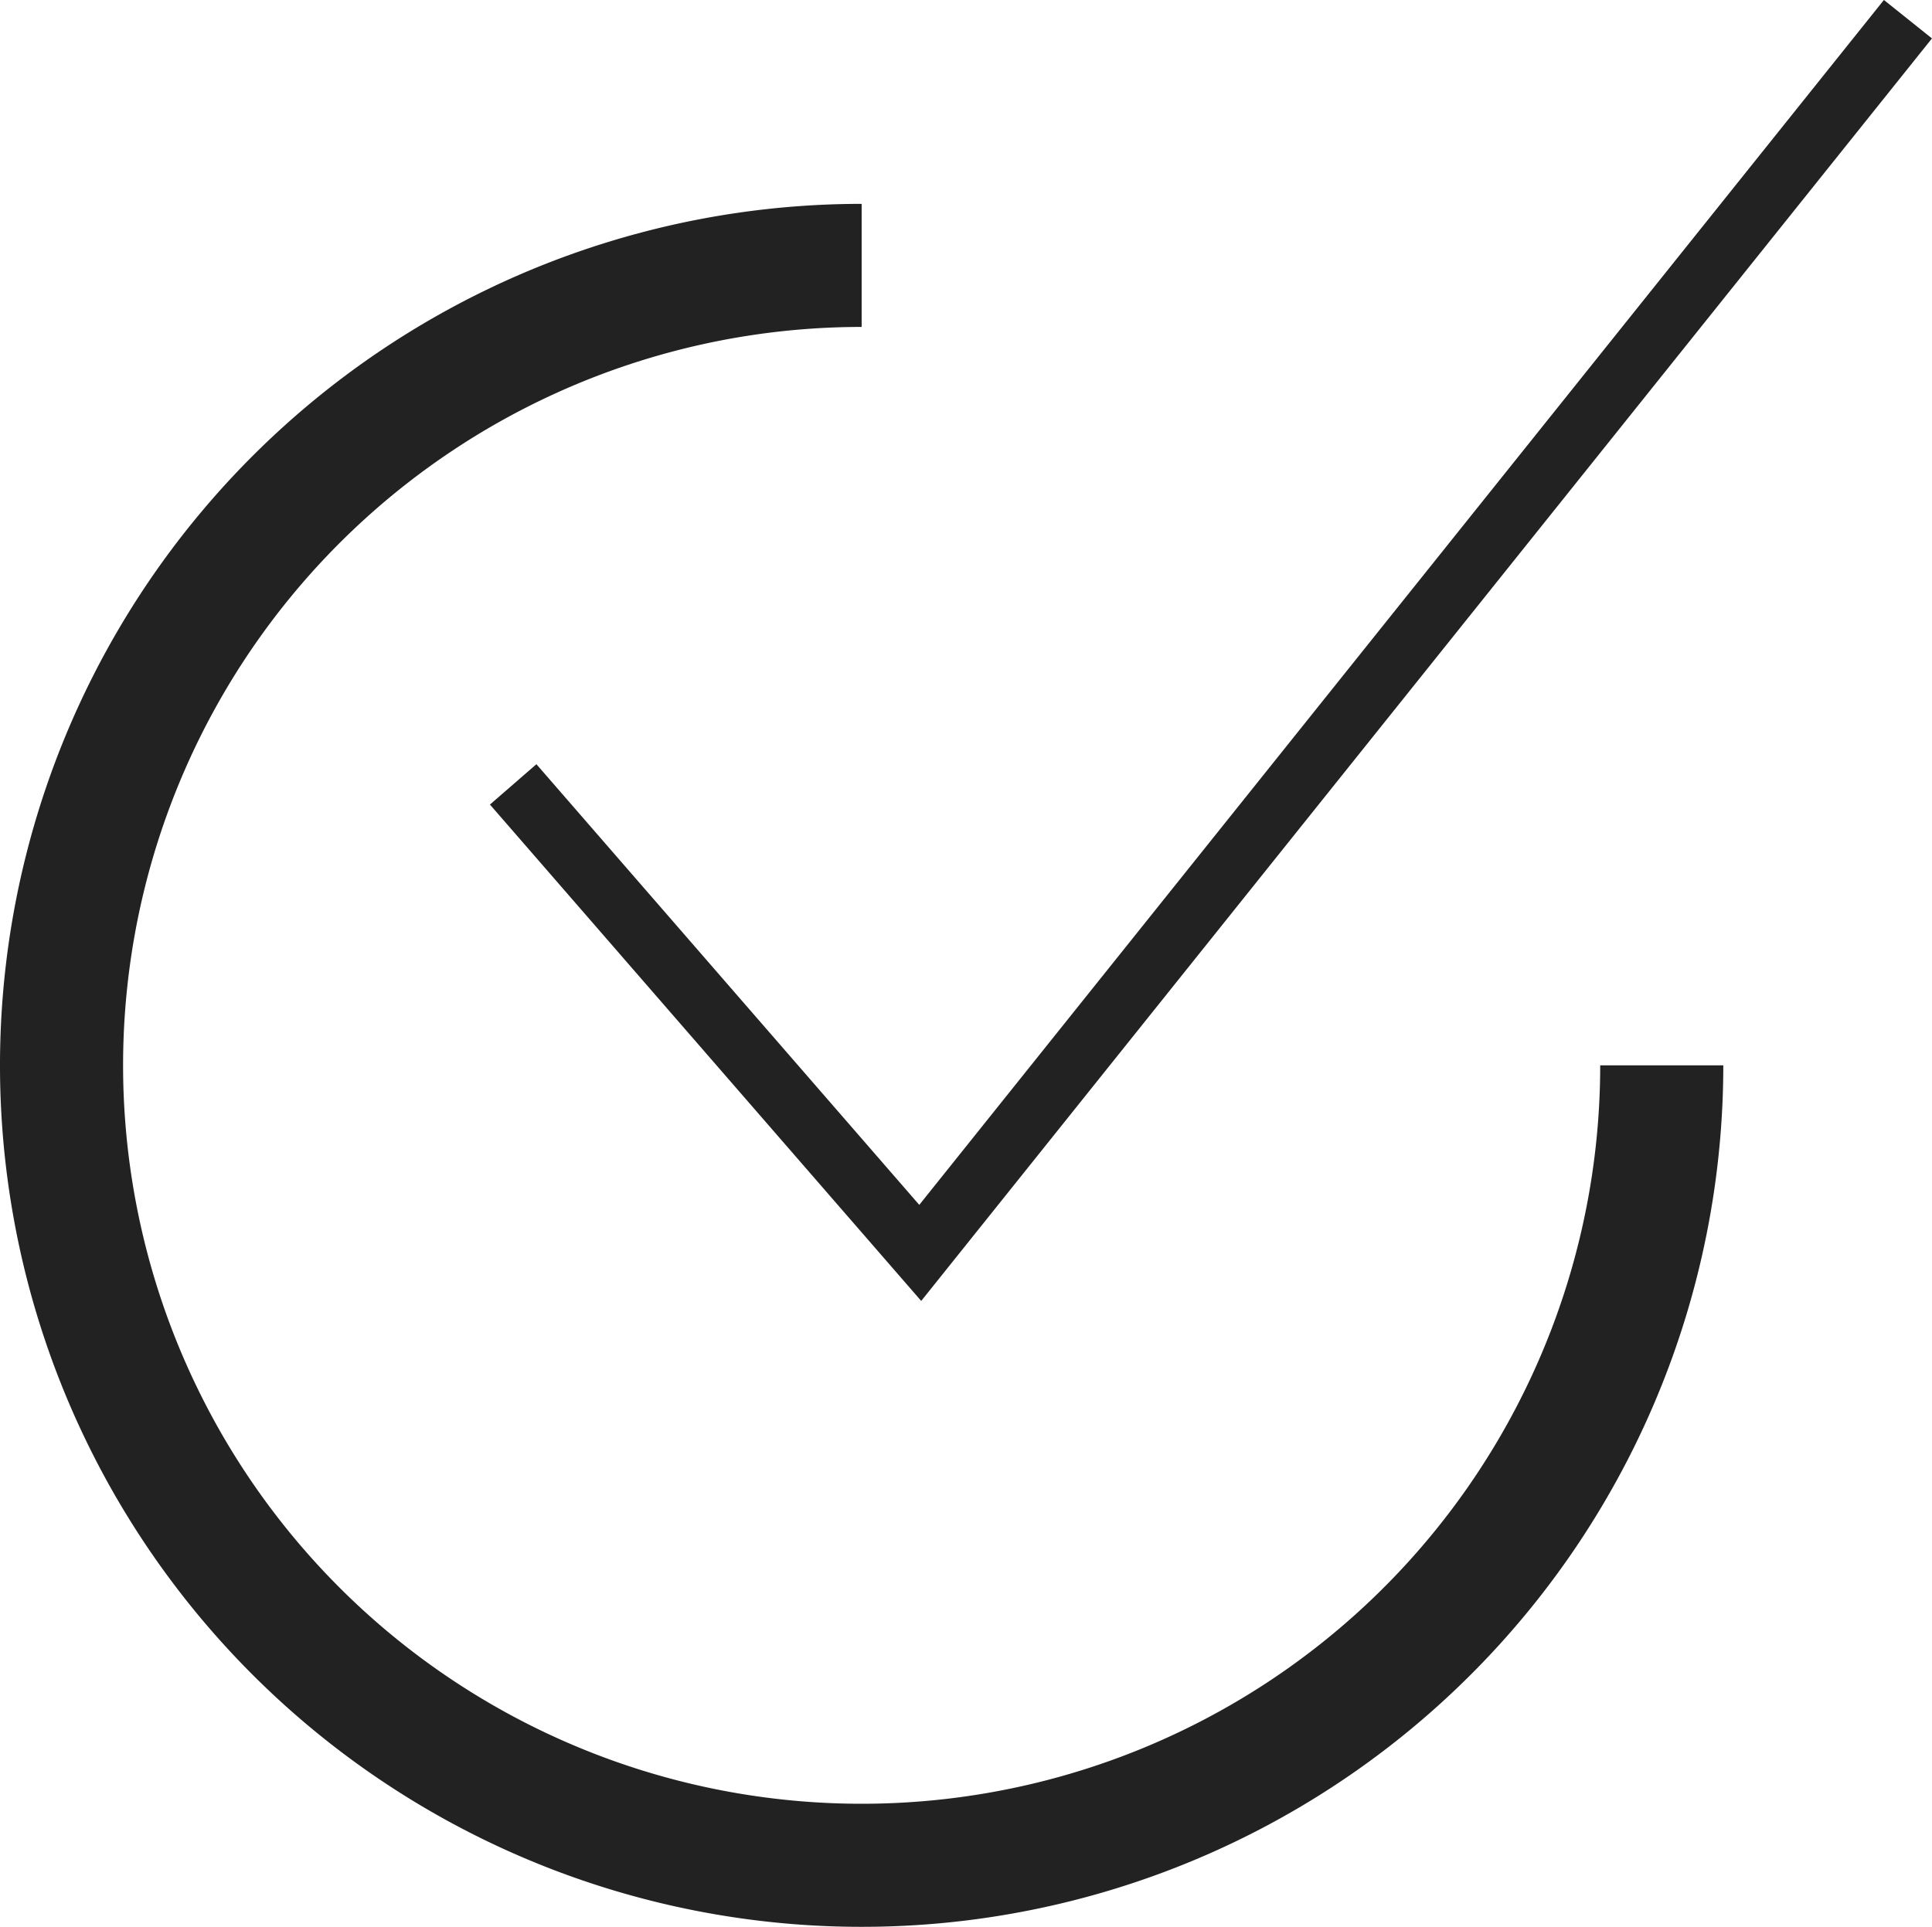 <svg xmlns="http://www.w3.org/2000/svg" width="31.391" height="31.313" viewBox="0 0 31.391 31.313">
  <g id="Group_754" data-name="Group 754" transform="translate(473.5 -2492.188)">
    <path id="Path_413" data-name="Path 413" d="M13.5,4.313a13,13,0,1,0,13,13" transform="translate(-473 2492.188)" fill="none" stroke="#222" stroke-miterlimit="10" stroke-width="2"/>
    <path id="Path_414" data-name="Path 414" d="M7.838,12.747l6.614,7.614L30.5.312" transform="translate(-473 2492.188)" fill="none" stroke="#222" stroke-miterlimit="10" stroke-width="1"/>
  </g>
</svg>
